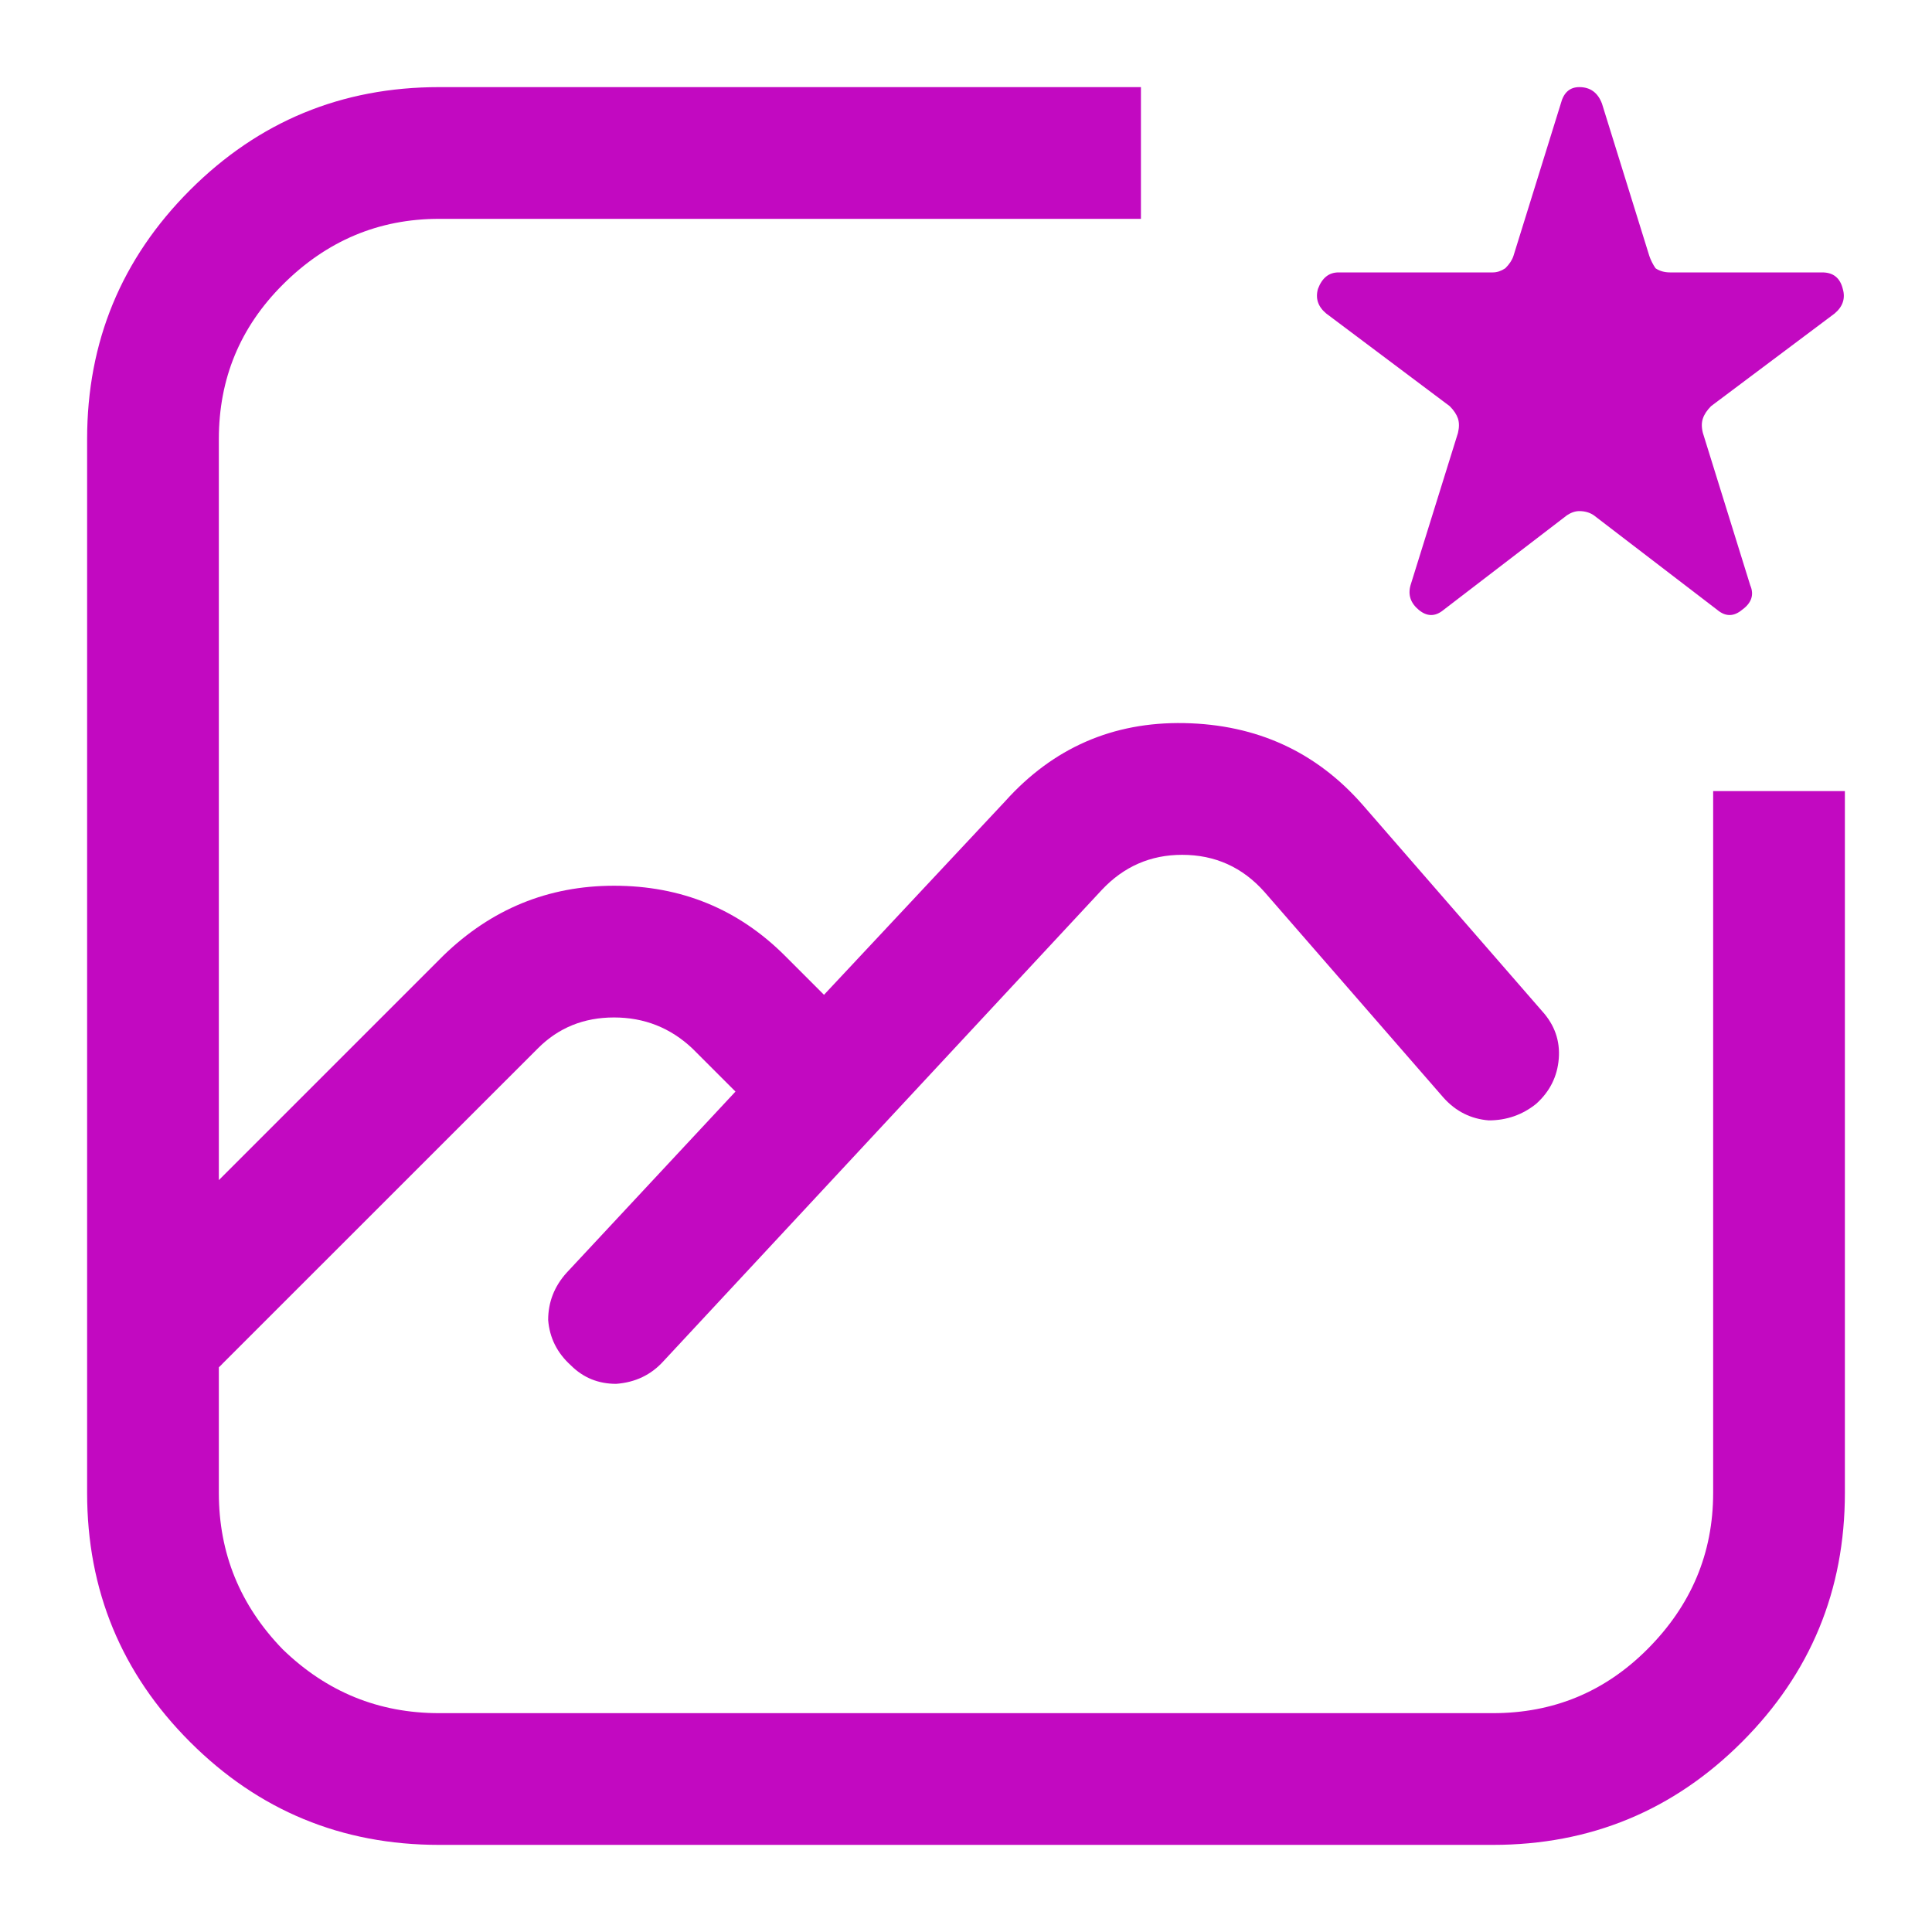 <svg width="22" height="22" viewBox="0 0 22 22" fill="none" xmlns="http://www.w3.org/2000/svg">
<path d="M17 19.508H5C4.312 19.508 3.719 19.266 3.219 18.781C2.734 18.281 2.492 17.688 2.492 17V15.57C2.508 15.555 2.516 15.547 2.516 15.547C2.516 15.547 2.523 15.539 2.539 15.523L6.125 11.938C6.359 11.703 6.648 11.586 6.992 11.586C7.336 11.586 7.633 11.703 7.883 11.938L8.375 12.43L6.453 14.492C6.312 14.648 6.242 14.828 6.242 15.031C6.258 15.234 6.344 15.406 6.5 15.547C6.641 15.688 6.812 15.758 7.016 15.758C7.234 15.742 7.414 15.656 7.555 15.5L12.547 10.133C12.797 9.867 13.102 9.734 13.461 9.734C13.836 9.734 14.148 9.875 14.398 10.156L16.438 12.5C16.578 12.656 16.75 12.742 16.953 12.758C17.156 12.758 17.336 12.695 17.492 12.57C17.648 12.43 17.734 12.258 17.75 12.055C17.766 11.852 17.703 11.672 17.562 11.516L15.523 9.172C14.992 8.562 14.312 8.25 13.484 8.234C12.672 8.219 11.992 8.516 11.445 9.125L9.383 11.328L8.938 10.883C8.406 10.352 7.758 10.086 6.992 10.086C6.242 10.086 5.594 10.352 5.047 10.883L2.492 13.438V5C2.492 4.312 2.734 3.727 3.219 3.242C3.719 2.742 4.312 2.492 5 2.492H12.992V0.992H5C3.891 0.992 2.945 1.383 2.164 2.164C1.383 2.945 0.992 3.891 0.992 5V17C0.992 18.109 1.383 19.055 2.164 19.836C2.945 20.617 3.891 21.008 5 21.008H17C18.109 21.008 19.055 20.617 19.836 19.836C20.617 19.055 21.008 18.109 21.008 17V9.008H19.508V17C19.508 17.688 19.258 18.281 18.758 18.781C18.273 19.266 17.688 19.508 17 19.508ZM18.242 1.18C18.195 1.055 18.109 0.992 17.984 0.992C17.875 0.992 17.805 1.055 17.773 1.18L17.234 2.914C17.219 2.961 17.188 3.008 17.141 3.055C17.094 3.086 17.047 3.102 17 3.102H15.242C15.133 3.102 15.055 3.164 15.008 3.289C14.977 3.398 15.008 3.492 15.102 3.57L16.508 4.625C16.555 4.672 16.586 4.719 16.602 4.766C16.617 4.812 16.617 4.867 16.602 4.93L16.062 6.664C16.031 6.773 16.062 6.867 16.156 6.945C16.25 7.023 16.344 7.023 16.438 6.945L17.844 5.867C17.891 5.836 17.938 5.82 17.984 5.82C18.047 5.82 18.102 5.836 18.148 5.867L19.555 6.945C19.648 7.023 19.742 7.023 19.836 6.945C19.945 6.867 19.977 6.773 19.93 6.664L19.391 4.93C19.375 4.867 19.375 4.812 19.391 4.766C19.406 4.719 19.438 4.672 19.484 4.625L20.891 3.57C20.984 3.492 21.016 3.398 20.984 3.289C20.953 3.164 20.875 3.102 20.75 3.102H19.016C18.953 3.102 18.898 3.086 18.852 3.055C18.82 3.008 18.797 2.961 18.781 2.914L18.242 1.18Z" fill="#C209C1"/>
</svg>

